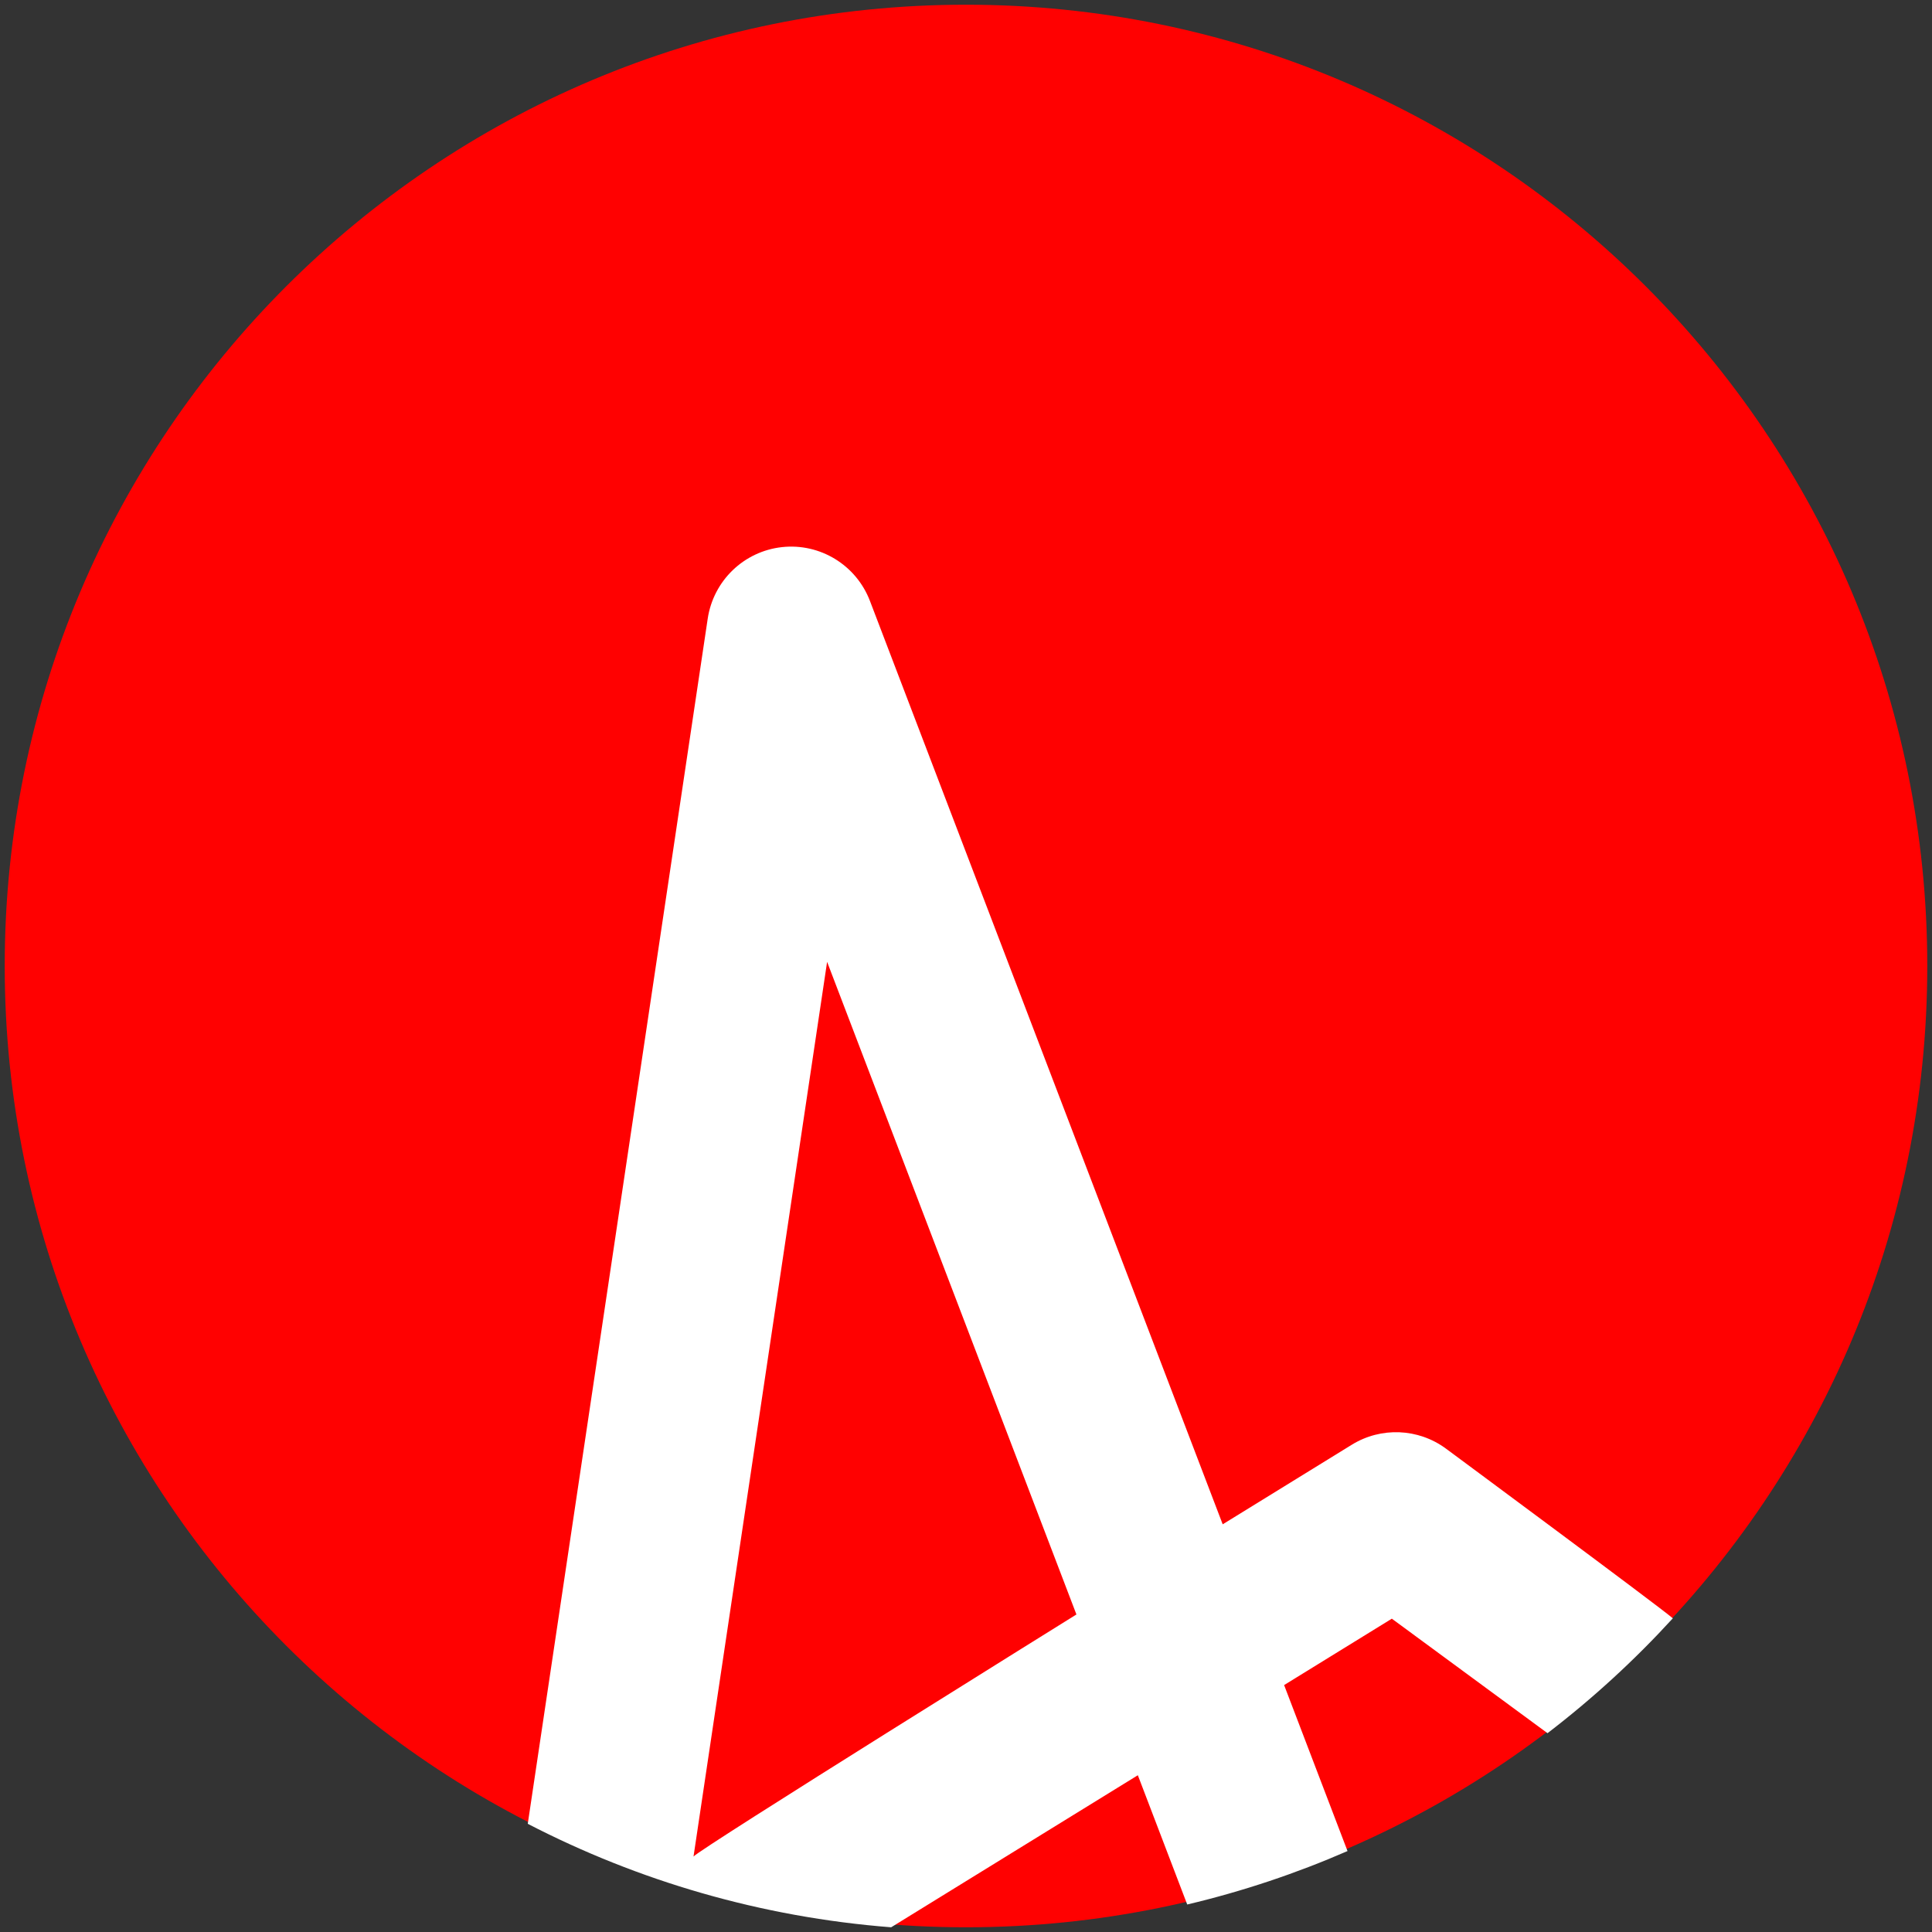 <svg width="410" height="410" viewBox="0 0 410 410" fill="none" xmlns="http://www.w3.org/2000/svg">
<rect x="0" y="0" width="410" height="410" fill="#333333" stroke="none"/>
<path d="M205 408.999C317.666 408.999 408.999 317.666 408.999 205C408.999 92.335 317.666 1.001 205 1.001C92.335 1.001 1.001 92.335 1.001 205C1.001 317.666 92.335 408.999 205 408.999Z" fill="#FF0101"/>
<path fill-rule="evenodd" clip-rule="evenodd" d="M355 343.431C346.874 352.316 337.974 360.478 328.407 367.808L295.37 343.508L272.509 357.599C272.509 357.599 284.908 390.058 285.964 392.823C275.084 397.563 263.712 401.376 251.947 404.163L241.468 376.732L189.118 409C161.504 406.85 135.43 399.161 112 387.042L150.187 131.297C151.391 123.23 157.868 116.991 165.955 116.106C174.042 115.223 181.708 119.916 184.617 127.533L259.475 323.482L286.874 306.594C293.077 302.77 300.972 303.094 306.843 307.412C306.843 307.412 351.978 340.818 355 343.431ZM228.434 342.615L175.525 204.119L147.175 393.987C148.443 392.374 228.434 342.615 228.434 342.615Z" fill="white"/>
</svg>

